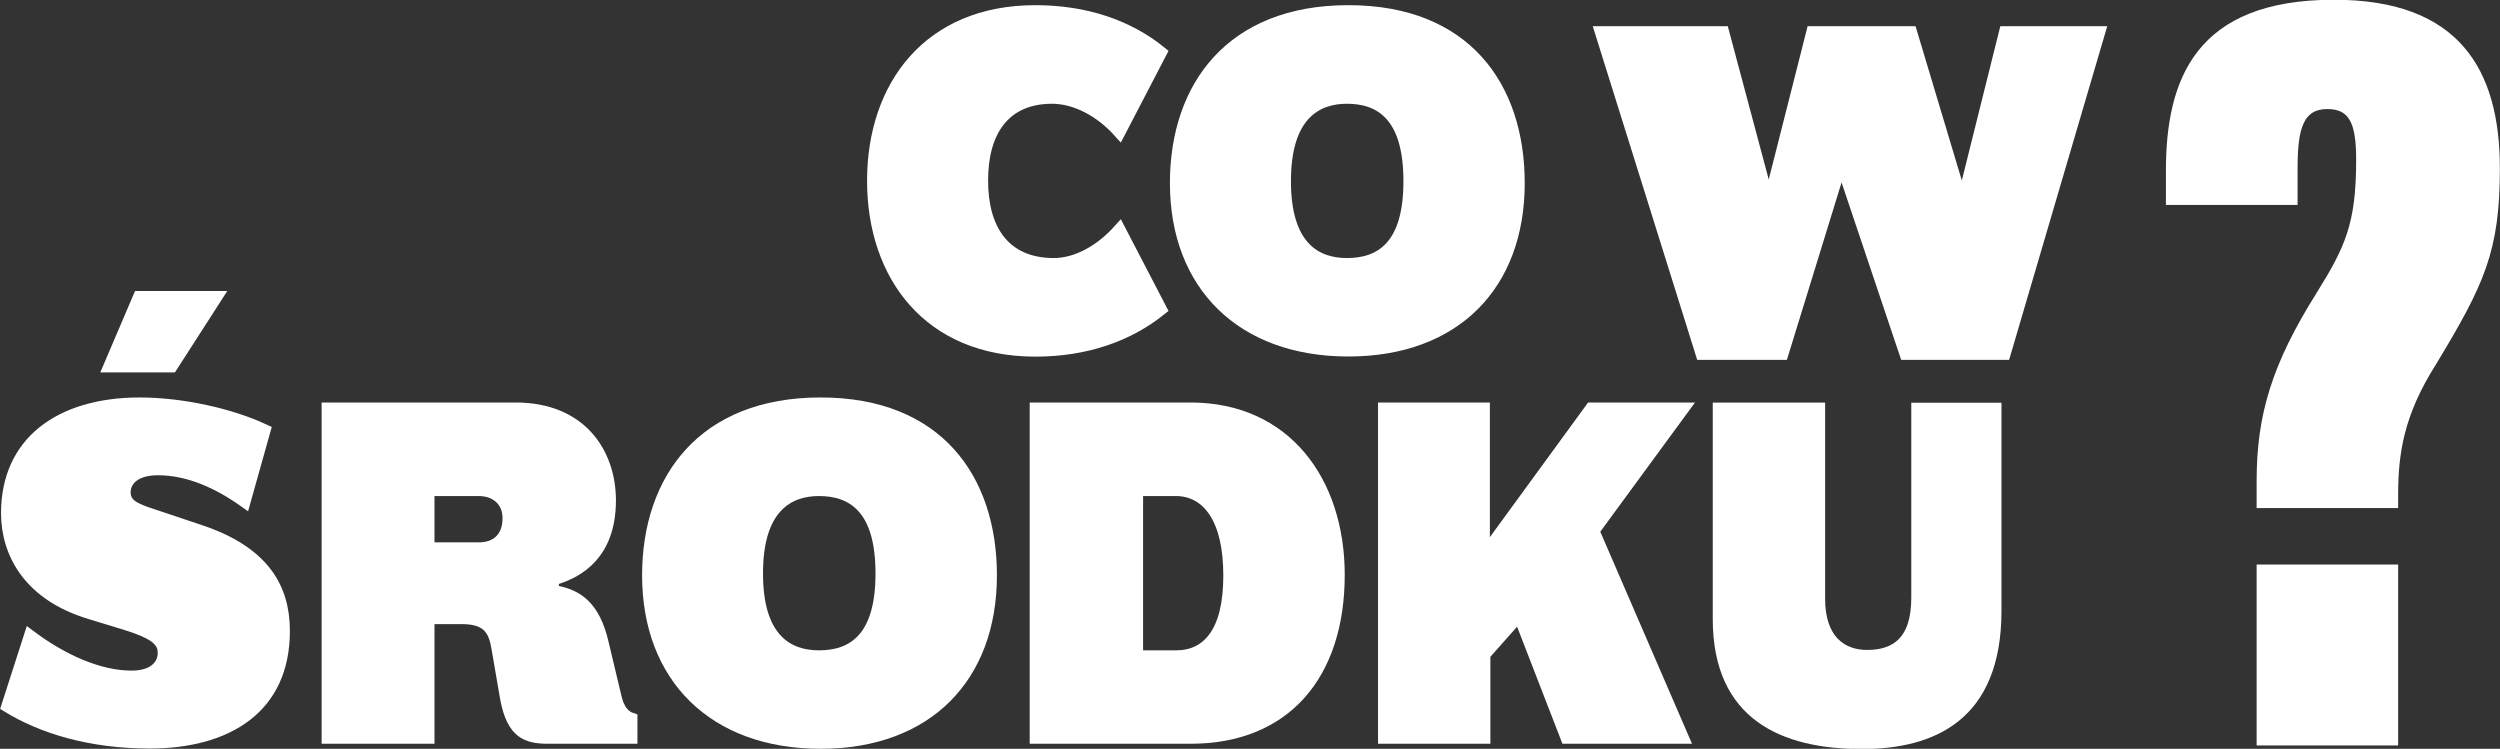 <svg xmlns="http://www.w3.org/2000/svg" width="207" height="62" viewBox="0 0 207 62" fill="none">
  <rect x="0" y="0" width="207" height="62" fill="#333333" stroke="none"/>
  <g clip-path="url(#clip0_20_1489)">
    <path d="M192.219 24.552L192.22 24.55C193.412 22.634 194.265 21.15 194.812 19.464C195.36 17.773 195.59 15.91 195.59 13.235C195.59 11.725 195.459 10.558 195.026 9.762C194.801 9.347 194.491 9.027 194.082 8.818C193.681 8.612 193.218 8.53 192.708 8.53C192.165 8.53 191.676 8.634 191.257 8.881C190.835 9.131 190.525 9.503 190.303 9.968C189.872 10.868 189.74 12.181 189.74 13.866V16.468H179.838V14.133C179.838 10.382 180.453 6.983 182.396 4.525C184.319 2.092 187.627 0.479 193.255 0.479C198.335 0.479 201.608 1.889 203.623 4.211C205.651 6.548 206.489 9.899 206.489 13.951C206.489 17.341 206.173 19.678 205.374 21.982C204.57 24.298 203.27 26.607 201.253 29.94C198.532 34.24 198.066 37.526 198.066 40.977V41.568H187.349V39.81C187.349 34.444 188.59 30.33 192.219 24.552ZM187.349 61.222V47.243H198.066V61.222H187.349Z" fill="white" stroke="white"/>
    <path d="M85.731 0.928C89.852 0.928 93.417 2.13 96.123 4.34L92.695 10.934C91.162 9.222 89.101 8.091 87.115 8.091C85.154 8.091 83.672 8.776 82.695 10.031C81.734 11.264 81.315 12.982 81.315 14.957C81.315 16.935 81.746 18.663 82.729 19.908C83.728 21.171 85.242 21.866 87.244 21.866C89.197 21.866 91.182 20.721 92.695 19.023L96.121 25.614C93.387 27.818 89.859 29.029 85.731 29.029C81.308 29.029 77.965 27.465 75.723 24.956C73.474 22.439 72.293 18.926 72.293 14.968C72.293 11.009 73.474 7.502 75.723 4.99C77.965 2.487 81.308 0.928 85.731 0.928Z" fill="white" stroke="white"/>
    <path d="M97.369 15.16C97.369 11.135 98.54 7.584 100.882 5.044C103.218 2.511 106.768 0.928 111.644 0.928C116.519 0.928 120.025 2.51 122.317 5.041C124.616 7.579 125.747 11.13 125.747 15.16C125.747 19.403 124.407 22.855 122.005 25.247C119.603 27.638 116.088 29.018 111.644 29.018C107.199 29.018 103.64 27.638 101.194 25.244C98.749 22.851 97.369 19.398 97.369 15.16ZM111.526 21.866C112.828 21.866 114.161 21.556 115.155 20.47C116.139 19.397 116.704 17.657 116.704 15C116.704 12.343 116.141 10.594 115.161 9.51C114.17 8.414 112.837 8.091 111.526 8.091C110.316 8.091 109.001 8.406 107.996 9.49C107 10.566 106.391 12.313 106.391 15C106.391 17.686 107 19.425 107.998 20.491C109.004 21.564 110.32 21.866 111.526 21.866Z" fill="white" stroke="white"/>
    <path d="M152.004 14.96L147.585 29.296H140.896L132.561 2.672H142.677L145.968 14.99L146.464 16.845L146.936 14.984L150.059 2.672H158.236L161.96 15.09L162.483 16.835L162.924 15.067L166.016 2.672H173.81L165.981 29.296H157.777L152.956 14.948L152.461 13.476L152.004 14.96Z" fill="white" stroke="white"/>
    <path d="M0.606 58.478L2.479 52.657C5.146 54.657 8.178 56.027 10.902 56.027C11.487 56.027 12.131 55.928 12.646 55.625C13.193 55.303 13.569 54.76 13.569 53.986L13.558 53.984C13.55 53.422 13.239 52.991 12.715 52.64C12.207 52.3 11.436 51.991 10.363 51.658L10.361 51.657L7.485 50.78L7.483 50.779C4.942 50.019 3.225 48.767 2.142 47.312C1.058 45.854 0.586 44.162 0.586 42.485C0.586 39.542 1.686 37.296 3.573 35.776C5.473 34.244 8.221 33.41 11.567 33.41C15.053 33.41 19.111 34.308 21.906 35.626L20.251 41.516C18.063 39.963 15.623 38.85 13.069 38.85C12.257 38.85 11.585 39.017 11.099 39.346C10.597 39.685 10.316 40.188 10.316 40.763C10.316 41.042 10.381 41.312 10.556 41.556C10.723 41.788 10.96 41.955 11.225 42.093C11.697 42.341 12.421 42.577 13.411 42.899C13.493 42.926 13.577 42.953 13.663 42.981C13.664 42.982 13.664 42.982 13.665 42.982L16.622 43.975C16.622 43.975 16.622 43.975 16.622 43.975C19.271 44.868 20.98 46.069 22.029 47.456C23.076 48.839 23.503 50.453 23.503 52.243C23.503 55.453 22.32 57.734 20.385 59.226C18.43 60.733 15.652 61.479 12.404 61.479C7.424 61.479 3.458 60.23 0.606 58.478ZM11.511 24.594H17.904L14.212 30.334H9.062L11.511 24.594Z" fill="white" stroke="white"/>
    <path d="M45.778 48.519V48.924L46.173 49.008C46.991 49.184 47.737 49.486 48.367 50.106C48.999 50.728 49.559 51.715 49.921 53.336L49.921 53.336L49.922 53.343L50.962 57.704C51.073 58.202 51.253 58.663 51.543 59.008C51.743 59.245 51.99 59.42 52.28 59.514V61.083H45.398C44.462 61.083 43.75 60.966 43.199 60.541C42.653 60.119 42.168 59.316 41.888 57.71C41.888 57.71 41.888 57.71 41.888 57.71L41.18 53.592L41.18 53.588C41.054 52.892 40.867 52.241 40.368 51.791C39.863 51.336 39.143 51.176 38.187 51.176H35.977H35.477V51.676V61.083H27.131V33.827H42.694C45.409 33.827 47.344 34.759 48.605 36.145C49.873 37.54 50.499 39.44 50.499 41.437C50.499 43.696 49.817 45.155 48.958 46.116C48.089 47.087 47.001 47.593 46.126 47.872L45.778 47.983V48.348V48.519ZM35.477 44.903V45.403H35.977H39.69C40.291 45.403 40.907 45.246 41.377 44.818C41.855 44.383 42.11 43.734 42.11 42.903C42.11 42.142 41.824 41.538 41.339 41.134C40.867 40.741 40.253 40.573 39.647 40.573H35.977H35.477V41.073V44.903Z" fill="white" stroke="white"/>
    <path d="M53.666 47.642C53.666 43.617 54.837 40.066 57.179 37.526C59.515 34.992 63.066 33.41 67.941 33.41C72.817 33.41 76.322 34.992 78.614 37.522C80.914 40.061 82.045 43.612 82.045 47.642C82.045 51.884 80.704 55.337 78.302 57.728C75.9 60.12 72.386 61.5 67.941 61.5C63.496 61.5 59.937 60.12 57.492 57.726C55.047 55.333 53.666 51.88 53.666 47.642ZM67.812 54.347C69.115 54.347 70.448 54.037 71.442 52.952C72.425 51.878 72.991 50.139 72.991 47.482C72.991 44.825 72.428 43.076 71.448 41.992C70.456 40.896 69.124 40.573 67.812 40.573C66.603 40.573 65.287 40.888 64.283 41.972C63.286 43.047 62.677 44.795 62.677 47.482C62.677 50.168 63.286 51.907 64.285 52.972C65.291 54.046 66.607 54.347 67.812 54.347Z" fill="white" stroke="white"/>
    <path d="M94.148 53.847V54.347H94.648H97.406C98.676 54.347 99.809 53.858 100.602 52.721C101.376 51.614 101.79 49.946 101.79 47.653C101.79 45.357 101.375 43.604 100.608 42.408C99.825 41.187 98.688 40.573 97.362 40.573H94.648H94.148V41.073V53.847ZM85.759 33.827H98.575C102.523 33.827 105.572 35.348 107.643 37.804C109.722 40.271 110.844 43.717 110.844 47.599C110.844 51.739 109.719 55.104 107.652 57.428C105.591 59.744 102.544 61.083 98.575 61.083H85.759V33.827Z" fill="white" stroke="white"/>
    <path d="M122.904 54.382V61.083H114.601V33.827H122.861V44.475V46.009L123.765 44.77L131.748 33.827H139.36L132.1 43.73L131.93 43.961L132.044 44.224L139.338 61.083H129.712L126.08 51.709L125.784 50.944L125.24 51.558L123.03 54.051L122.904 54.193V54.382Z" fill="white" stroke="white"/>
    <path d="M142.316 51.226V33.838H150.619V49.568C150.619 51.256 151.06 52.461 151.821 53.244C152.583 54.027 153.595 54.315 154.585 54.315C155.712 54.315 156.787 54.063 157.572 53.27C158.354 52.478 158.754 51.243 158.754 49.493V33.848H165.222V50.574C165.222 55.002 163.863 57.702 161.868 59.31C159.851 60.936 157.096 61.521 154.166 61.521C150.913 61.521 147.95 60.923 145.811 59.364C143.701 57.826 142.316 55.297 142.316 51.248V51.226Z" fill="white" stroke="white"/>
  </g>
  <defs>
    <clipPath id="clip0_20_1489">
      <rect width="207" height="62" fill="white"/>
    </clipPath>
  </defs>
</svg>
